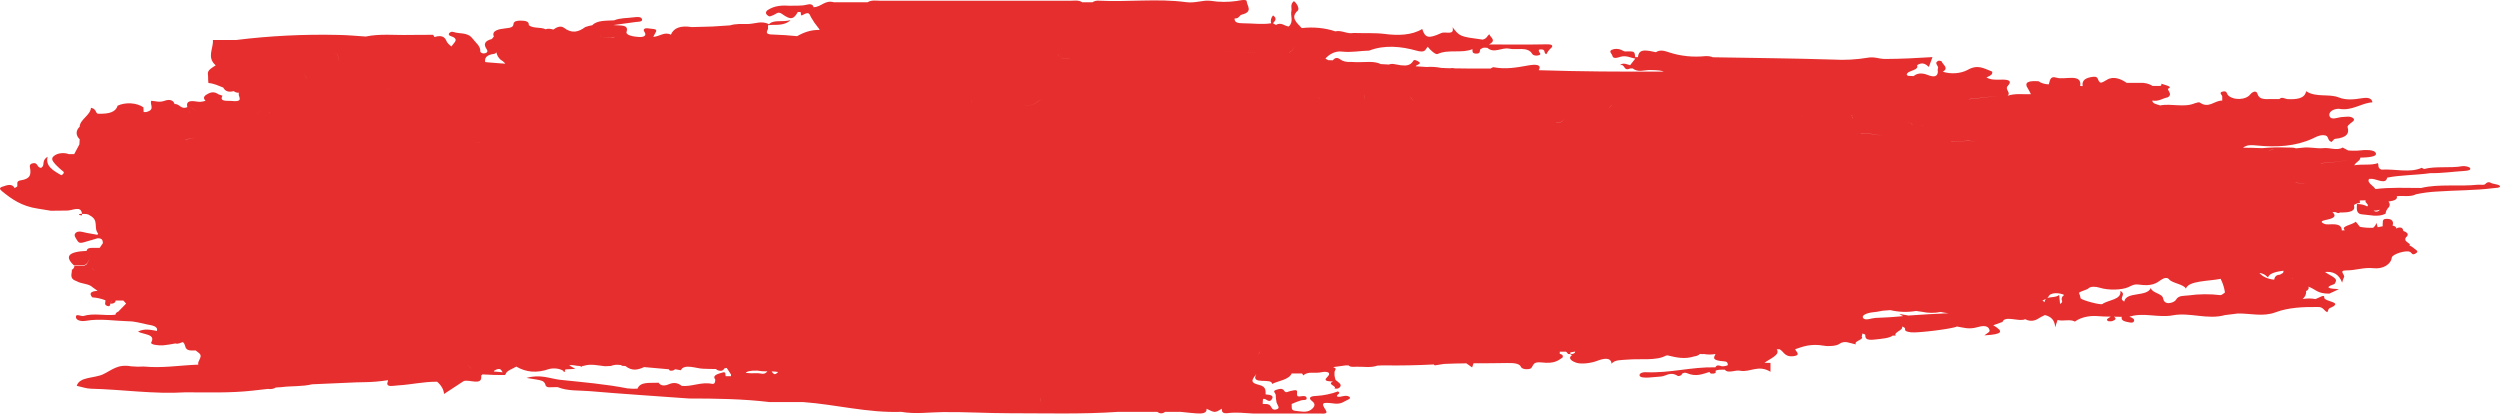 <?xml version="1.0" encoding="UTF-8"?> <svg xmlns="http://www.w3.org/2000/svg" width="272" height="45" viewBox="0 0 272 45" fill="none"> <path fill-rule="evenodd" clip-rule="evenodd" d="M270.992 19.887C270.762 19.741 270.51 19.887 270.454 19.973C270.309 20.196 269.891 20.066 269.6 20.098C267.576 20.314 265.33 19.989 263.417 20.452C261.756 20.452 260.073 20.364 258.442 20.569C258.237 20.197 257.464 19.874 257.763 19.459C257.869 19.449 257.977 19.449 258.083 19.459C258.685 19.512 259.586 20.093 259.723 19.328C261.179 19.032 262.892 19.062 264.42 18.838C265.701 18.859 266.893 18.673 268.135 18.598C268.614 18.569 268.827 18.484 268.755 18.308C268.682 18.132 268.165 18.042 267.901 18.079C266.573 18.319 264.98 18.05 263.729 18.39L263.481 18.257C262.2 18.846 260.547 18.353 259.1 18.457C258.626 18.252 258.848 17.988 258.711 17.751C257.977 18.018 257.059 17.828 256.149 17.983C256.303 17.642 256.871 17.432 256.789 17.155C257.644 17.131 258.621 17.059 258.498 16.686C258.374 16.257 257.4 16.284 256.474 16.39C256.146 16.405 255.817 16.399 255.491 16.372L254.881 16.052C254.262 16.43 253.463 16.031 252.78 16.119C252.007 16.19 251.285 15.964 250.508 16.071L249.795 16.14C249.509 16.017 249.112 16.076 248.761 16.049C247.882 16.014 246.998 16.038 246.127 16.121C245.431 16.089 244.739 16.073 244.043 16.071C244.47 15.743 244.897 15.767 245.555 15.831C247.69 16.044 249.778 15.921 251.601 15.08C251.977 14.909 252.331 14.678 252.831 14.71C253.489 14.747 253.121 15.287 253.685 15.445C253.817 15.319 253.92 15.12 254.065 15.106C255.295 14.986 255.632 14.539 255.419 13.828C255.385 13.716 255.56 13.562 255.692 13.45C255.901 13.266 256.307 13.095 256.017 12.85C255.726 12.605 255.239 12.717 254.834 12.733C254.338 12.754 253.647 13.138 253.446 12.619C253.415 12.524 253.418 12.426 253.455 12.333C253.492 12.239 253.562 12.151 253.659 12.076C253.757 12.002 253.88 11.941 254.019 11.899C254.159 11.858 254.312 11.836 254.467 11.835C255.935 12.102 256.832 11.22 258.126 11.132C258.036 10.685 257.673 10.576 256.973 10.688C256.145 10.821 255.265 10.922 254.471 10.605C253.42 10.173 251.968 10.634 250.909 9.926C250.751 10.749 249.859 10.831 248.843 10.781C248.561 10.736 248.279 10.501 247.989 10.781H247.429C246.712 10.736 245.841 10.983 245.614 10.208C245.503 9.838 245.123 9.926 244.829 10.269C244.725 10.409 244.563 10.529 244.36 10.616C244.156 10.704 243.919 10.755 243.673 10.766C243.426 10.776 243.18 10.745 242.96 10.675C242.739 10.606 242.553 10.501 242.42 10.371C242.241 10.195 242.335 9.822 241.78 9.976C241.378 10.088 241.78 10.333 241.78 10.509C241.78 10.653 241.78 10.799 241.78 10.943C240.926 10.919 240.319 11.862 239.324 11.146C239.269 11.108 238.957 11.167 238.816 11.228C237.621 11.742 236.254 11.228 235.028 11.471C234.666 11.343 234.174 11.287 234.174 10.938C234.87 11.076 235.289 10.688 235.857 10.589C236.344 10.285 235.951 9.979 235.857 9.673C236.284 9.46 236.117 9.406 235.157 9.108V9.271C235.113 9.294 235.076 9.32 235.046 9.35H234.191C234.017 9.228 233.798 9.133 233.553 9.075C233.307 9.016 233.043 8.996 232.782 9.015H231.382C230.788 8.599 229.951 8.245 229.247 8.674C228.542 9.103 228.461 9.119 228.235 8.565C228.119 8.282 227.808 8.333 227.449 8.4C226.667 8.554 226.518 8.932 226.595 9.369C226.505 9.369 226.415 9.369 226.326 9.353C226.548 7.931 224.618 8.724 223.764 8.455C222.991 8.213 223.038 8.842 222.91 9.175V9.191V9.177C222.697 9.174 222.488 9.142 222.296 9.084C222.105 9.026 221.935 8.944 221.799 8.842C220.762 8.77 220.13 8.906 220.659 9.673C220.774 9.861 220.874 10.053 220.958 10.248C220.104 10.28 219.25 10.139 218.43 10.416C218.823 10.067 218.101 9.723 218.43 9.372C219.007 8.74 218.456 8.629 217.576 8.669C217.076 8.669 216.564 8.698 216.124 8.418C216.491 8.269 216.854 8.109 216.743 7.784C215.889 7.486 215.215 6.937 214.036 7.627C213.668 7.816 213.22 7.934 212.746 7.965C212.272 7.996 211.794 7.94 211.371 7.803C212.085 7.398 211.371 7.046 211.248 6.676C211.248 6.639 210.962 6.583 210.897 6.61C210.33 6.876 211.004 7.172 210.842 7.459C210.812 7.572 210.812 7.687 210.842 7.8C210.808 8.354 210.415 8.431 209.71 8.146C209.083 7.904 208.574 7.963 208.207 8.28C207.998 8.264 207.78 8.256 207.575 8.25C207.533 8.208 207.49 8.165 207.451 8.123C207.49 7.635 208.835 7.702 208.579 7.089C209.168 6.711 209.527 6.982 209.86 7.278C209.996 6.916 210.125 6.562 210.257 6.213C208.549 6.319 206.841 6.41 205.09 6.415C204.449 6.415 203.907 6.149 203.267 6.271C202 6.486 200.683 6.556 199.376 6.479C195.042 6.346 190.704 6.306 186.365 6.231C186.132 6.137 185.857 6.092 185.579 6.104C184.248 6.246 182.879 6.112 181.681 5.723C181.194 5.579 180.69 5.336 180.16 5.68C179.255 5.494 178.282 5.211 178.213 6.213H177.906C177.842 5.565 177.842 5.573 176.813 5.597C176.672 5.597 176.526 5.475 176.386 5.422C176.235 5.353 176.053 5.317 175.867 5.317C175.68 5.317 175.499 5.353 175.348 5.422C175.002 5.613 175.382 5.85 175.425 6.064C175.506 6.476 176.091 6.245 176.279 6.186C176.941 5.986 177.385 6.293 177.923 6.375C177.735 6.615 177.547 6.855 177.355 7.094C176.983 6.998 176.616 6.772 176.24 7.094C176.851 6.919 176.603 7.808 177.363 7.449H177.654C178.188 7.912 178.935 7.606 179.55 7.619C180.306 7.635 180.767 7.667 181.01 7.787C176.471 7.808 171.936 7.787 167.41 7.638C167.802 6.977 167.012 6.988 166.257 7.124C165.01 7.347 163.797 7.566 162.499 7.313C162.422 7.297 162.281 7.406 162.174 7.457C161.824 7.457 161.474 7.457 161.124 7.457C160.176 7.457 159.228 7.457 158.288 7.438C158.117 7.395 157.927 7.39 157.75 7.425C157.426 7.425 157.101 7.401 156.781 7.385C156.279 7.282 155.747 7.249 155.222 7.289L154.022 7.212C154.108 7.03 154.8 6.945 154.3 6.679C154.219 6.639 153.873 6.412 153.766 6.612C153.553 6.988 153.232 7.113 152.869 7.129L152.404 7.1C152.169 7.068 151.93 7.017 151.699 6.977C151.602 6.956 151.499 6.949 151.396 6.957C151.294 6.965 151.196 6.987 151.11 7.022L150.23 6.972C149.47 6.594 148.467 6.793 147.562 6.764L146.998 6.737C146.777 6.759 146.551 6.745 146.342 6.695C146.133 6.646 145.948 6.563 145.807 6.455C145.452 6.189 145.204 6.325 145.004 6.562L144.504 6.546L144.205 6.375C144.59 5.928 145.251 5.526 145.977 5.611C147.028 5.736 147.967 5.523 148.967 5.507C150.649 4.846 152.511 5.065 154.052 5.494C155.099 5.787 155.026 5.44 155.333 5.081C155.615 5.459 156.187 5.965 156.397 5.88C157.571 5.328 159.057 5.837 160.197 5.347C160.236 5.531 160.107 5.792 160.539 5.829C161.107 5.874 160.966 5.563 161.056 5.36L161.35 5.203L161.568 5.185L161.833 5.206C162.554 5.861 163.408 5.121 164.207 5.296C165.005 5.472 166.197 5.043 166.684 5.829C166.703 5.872 166.737 5.911 166.783 5.945C166.829 5.979 166.887 6.006 166.951 6.024C167.015 6.043 167.085 6.053 167.156 6.053C167.228 6.054 167.298 6.044 167.363 6.026C167.79 5.933 167.486 5.744 167.439 5.597C167.393 5.451 167.388 5.366 167.662 5.376C168.242 5.376 167.884 5.781 168.247 5.896C168.361 5.649 168.54 5.416 168.776 5.206C168.96 5.049 168.981 4.809 168.323 4.822C166.214 4.865 164.109 4.838 161.999 4.838C162.909 4.372 162.093 4.053 162.046 3.722C161.781 3.925 161.752 4.223 161.307 4.308C158.826 3.978 158.826 3.978 158.036 2.961C158.28 3.911 157.272 3.387 156.811 3.597C155.389 4.247 155.056 4.117 154.736 3.152C153.617 3.85 152.075 3.877 150.705 3.698C149.616 3.557 148.569 3.632 147.532 3.592H147.246C146.545 3.722 145.986 3.253 145.281 3.411C144.166 3.034 142.876 2.909 141.63 3.056C141.084 2.462 140.349 1.914 141.203 1.147C141.37 1 141.203 0.457 140.776 0.118C140.328 0.505 140.576 0.862 140.503 1.184C140.375 1.749 140.785 2.345 140.221 2.881C139.747 2.851 139.41 2.367 138.82 2.713L138.504 2.532C138.718 2.265 139 2.018 138.504 1.674C138.284 1.938 138.212 2.241 138.3 2.534C137.287 2.691 136.275 2.534 135.259 2.534C134.64 2.534 134.281 2.43 134.328 2.002C134.836 2.042 134.798 1.669 135.114 1.589C136.395 1.264 135.648 0.614 135.639 0.132C135.639 -0.135 134.708 0.081 134.563 0.105C133.628 0.242 132.654 0.237 131.723 0.089C130.844 -0.02 130.071 0.374 129.037 0.233C125.941 -0.183 122.76 0.233 119.617 0.076C119.479 0.061 119.338 0.068 119.206 0.097C119.074 0.127 118.957 0.177 118.866 0.244H117.738C117.363 -0.023 116.884 0.084 116.415 0.081C113.477 0.081 110.543 0.081 107.605 0.081H104.232C101.435 0.081 98.642 0.081 95.845 0.081C95.354 0.081 94.807 -0.031 94.389 0.249H93.565H90.742C89.717 -0.039 89.363 0.782 88.513 0.782C88.457 0.467 88.159 0.401 87.744 0.515C87.172 0.667 86.574 0.59 85.989 0.627C85.08 0.563 84.281 0.611 83.56 1.075C83.493 1.114 83.439 1.16 83.401 1.212C83.363 1.264 83.343 1.321 83.34 1.378C83.338 1.435 83.354 1.491 83.387 1.545C83.42 1.598 83.47 1.646 83.534 1.687C83.743 1.898 83.995 1.687 84.217 1.607C84.439 1.528 84.644 1.195 85.097 1.525C86.011 2.185 86.34 2.127 86.805 1.304H87.091C87.189 1.421 87.057 1.791 87.313 1.642C88.082 1.192 88.06 1.557 88.24 1.882C88.468 2.284 88.741 2.677 89.055 3.056C89.108 3.121 89.15 3.189 89.179 3.259C88.295 3.227 87.471 3.501 86.728 3.935C85.871 3.847 85.007 3.788 84.14 3.76C83.248 3.76 83.385 3.493 83.56 3.147C83.56 3.014 83.56 2.881 83.56 2.747C84.29 2.625 85.216 2.899 86.019 2.193C85.046 2.441 84.183 2.103 83.658 2.644C82.898 2.204 82.112 2.609 81.335 2.614C80.69 2.614 80.054 2.566 79.426 2.761L77.5 2.886L75.25 2.947C74.058 2.755 73.302 3.024 72.995 3.773C72.286 3.424 71.804 3.959 71.073 4.015C71.184 3.808 71.244 3.672 71.325 3.544C71.624 3.086 70.984 3.168 70.655 3.104C70.134 3.006 69.912 3.168 70.113 3.464C70.394 3.871 70.061 4.055 69.532 4.026C69.002 3.997 68.046 3.853 68.17 3.461C68.405 2.715 67.679 2.79 67.017 2.745H66.79C66.812 2.736 66.832 2.725 66.85 2.713L69.148 2.396C69.442 2.356 69.912 2.396 69.856 2.108C69.792 1.781 69.28 1.842 68.956 1.884C68.242 1.98 67.474 1.938 66.82 2.212C65.945 2.268 64.971 2.191 64.438 2.745C64.176 2.791 63.923 2.856 63.686 2.939C62.952 3.472 62.247 3.704 61.346 3.016C60.979 2.75 60.522 2.982 60.21 3.216C59.937 3.15 59.668 3.067 59.356 3.184C58.831 2.918 57.985 3.128 57.533 2.734C57.592 2.321 57.144 2.247 56.649 2.244C56.264 2.244 55.893 2.297 55.867 2.617C55.842 2.979 55.53 3.027 54.975 3.088C54.326 3.16 53.446 3.304 53.732 3.978C53.668 4.069 53.566 4.159 53.514 4.244C52.758 4.436 52.558 4.801 52.951 5.355C53.053 5.499 53.104 5.72 52.754 5.8C52.698 5.812 52.639 5.816 52.58 5.811C52.521 5.806 52.465 5.792 52.416 5.771C52.368 5.75 52.328 5.722 52.3 5.69C52.271 5.657 52.256 5.621 52.255 5.584C52.297 5.009 51.738 4.639 51.401 4.18C50.858 3.477 49.987 3.712 49.351 3.483C48.975 3.347 48.621 3.776 48.979 3.898C50.03 4.252 49.436 4.575 49.112 5.057C48.929 4.923 48.775 4.774 48.655 4.615C48.45 4.172 48.27 3.733 47.271 4.026C47.224 3.946 47.177 3.869 47.126 3.789L47.19 3.714C47.19 3.738 47.143 3.762 47.126 3.786L44.564 3.8C42.971 3.845 41.357 3.645 39.794 3.975C38.799 3.914 37.804 3.81 36.805 3.8C33.082 3.713 29.356 3.898 25.702 4.351H24.327H23.162C23.243 5.272 22.453 6.229 23.469 7.108C23.068 7.374 22.615 7.598 22.615 7.992L22.641 8.344C22.641 8.573 22.641 8.802 22.675 9.031C23.303 9.081 23.777 9.332 24.293 9.529C24.477 9.886 24.806 10.08 25.442 9.912C25.501 9.974 25.587 10.023 25.69 10.054C25.794 10.086 25.909 10.097 26.023 10.088C25.737 10.381 26.74 11.154 25.194 10.98C24.639 10.948 23.853 11.074 24.204 10.413C24.069 10.356 23.926 10.306 23.777 10.264C23.465 10.054 23.149 9.952 22.709 10.16C22.269 10.368 21.996 10.616 22.363 10.959C22.206 11.021 22.029 11.06 21.845 11.073C21.661 11.086 21.475 11.072 21.3 11.034C20.399 10.893 20.271 11.207 20.382 11.652C19.664 11.963 19.558 11.268 18.994 11.324C18.879 10.914 18.473 10.759 17.914 10.964C17.354 11.17 16.94 10.999 16.457 10.964C16.257 11.372 16.944 11.937 15.898 12.192H15.629L15.603 11.678C15.256 11.433 14.774 11.279 14.252 11.246C13.731 11.213 13.208 11.303 12.789 11.5C12.606 12.2 11.841 12.392 10.834 12.374H10.616C10.355 12.192 10.479 11.86 9.894 11.726C9.86 12.525 8.677 13.008 8.669 13.791C8.453 13.992 8.337 14.228 8.337 14.47C8.337 14.712 8.453 14.948 8.669 15.149C8.669 15.333 8.647 15.519 8.639 15.706C8.451 16.057 8.263 16.409 8.071 16.771H7.49C7.23 16.671 6.919 16.636 6.619 16.673C6.319 16.709 6.052 16.815 5.872 16.968C5.445 17.285 5.825 17.639 6.081 17.938C6.34 18.205 6.625 18.462 6.935 18.707C6.949 18.776 6.932 18.846 6.885 18.909C6.838 18.971 6.764 19.024 6.67 19.062C5.786 18.564 4.911 18.066 5.184 17.051C4.428 17.53 4.983 17.991 4.454 18.268C3.958 18.204 4.151 17.608 3.519 17.775C3.092 17.892 3.288 18.244 3.301 18.486C3.335 19.019 3.301 19.459 2.255 19.619C1.712 19.701 1.934 20.045 1.879 20.287L1.597 20.463C1.302 19.917 0.743 20.151 0.265 20.311C-0.107 20.436 -0.051 20.577 0.209 20.796C1.251 21.648 2.344 22.439 4.125 22.7L5.534 22.929L7.242 22.911C7.849 22.943 8.831 22.301 8.92 23.267C8.784 23.267 8.596 23.238 8.6 23.379C8.6 23.401 8.809 23.419 8.92 23.438C8.914 23.384 8.914 23.33 8.92 23.276C9.224 23.276 9.548 23.246 9.775 23.441C10.816 23.973 10.137 24.794 10.675 25.406C10.645 25.452 10.621 25.499 10.603 25.548C10.201 25.476 9.796 25.412 9.399 25.332C9.002 25.252 8.545 25.065 8.242 25.332C7.938 25.598 8.293 25.958 8.446 26.229C8.66 26.594 9.147 26.341 9.506 26.248C9.864 26.155 10.253 26.03 10.624 25.921C11.205 25.921 11.158 26.206 11.197 26.453C11.081 26.624 10.966 26.797 10.846 26.967H10.103C9.719 26.949 9.463 27.034 9.429 27.295C7.426 27.385 6.99 27.899 8.066 28.893H9.202L9.454 28.736L9.762 28.123C9.819 27.892 9.771 27.655 9.625 27.439C9.769 27.655 9.816 27.892 9.762 28.123C9.659 28.304 9.561 28.488 9.463 28.669L9.211 28.829H8.075C8.106 28.924 8.099 29.023 8.055 29.116C8.01 29.209 7.929 29.293 7.819 29.362C7.844 29.801 7.477 30.307 8.361 30.606C8.861 30.899 9.685 30.853 10.069 31.253L10.62 31.645C9.822 31.69 9.681 31.943 10.043 32.353C10.554 32.389 11.044 32.498 11.474 32.673C11.5 32.88 11.286 33.149 11.649 33.277C12.012 33.405 11.952 33.165 12.012 33.043C12.087 33.048 12.163 33.043 12.234 33.028C12.305 33.013 12.37 32.987 12.424 32.955C12.477 32.922 12.518 32.882 12.544 32.837C12.57 32.793 12.579 32.746 12.572 32.699H13.426L13.72 33.032L12.866 33.906C12.772 33.939 12.694 33.987 12.641 34.046C12.587 34.105 12.56 34.171 12.563 34.239C11.414 34.391 10.223 34.028 9.074 34.38C8.831 34.455 8.186 34.026 8.267 34.556C8.314 34.841 8.801 35.003 9.36 34.902C10.91 34.636 12.443 34.915 13.985 34.955C14.698 34.955 15.322 35.166 15.979 35.294C16.56 35.405 17.196 35.477 17.081 36.005C16.402 35.893 15.719 35.706 15.01 36.082C15.672 36.42 16.957 36.348 16.457 37.251C16.317 37.499 17.209 37.6 17.713 37.576C18.175 37.528 18.63 37.459 19.075 37.368C19.412 37.467 19.622 37.281 19.891 37.222C20.318 37.488 19.891 38.184 20.997 38.13H21.291C21.953 38.615 21.953 38.631 21.577 39.406C21.555 39.494 21.555 39.584 21.577 39.672C19.605 39.742 17.653 40.075 15.65 39.88C15.186 39.909 14.719 39.9 14.258 39.854C12.794 39.587 12.162 40.28 11.214 40.725C10.266 41.169 8.651 40.972 8.348 41.976C8.869 42.086 9.39 42.283 9.92 42.293C13.336 42.373 16.705 42.901 20.168 42.685C22.611 42.685 25.062 42.773 27.487 42.501L29.161 42.312C29.312 42.338 29.472 42.338 29.622 42.311C29.773 42.284 29.909 42.232 30.015 42.16L30.605 42.123C31.715 41.976 32.876 42.075 33.957 41.811L38.757 41.601L39.611 41.582C40.483 41.573 41.352 41.5 42.198 41.367C42.218 41.381 42.229 41.4 42.228 41.42C41.87 42.203 42.655 41.971 43.317 41.931C44.743 41.846 46.11 41.516 47.557 41.532C48.012 41.92 48.275 42.383 48.313 42.863L50.448 41.462C51.068 41.239 52.519 42.04 52.353 40.858C52.28 40.807 52.203 40.759 52.127 40.709L52.357 40.858L52.498 40.735C53.319 40.788 54.145 40.811 54.971 40.804C54.971 40.77 54.971 40.738 54.971 40.706H55.009C55.133 40.304 55.748 40.152 56.17 39.886C57.255 40.511 58.391 40.615 59.732 40.152C59.989 40.086 60.272 40.068 60.546 40.1C60.819 40.132 61.072 40.213 61.273 40.333C61.303 40.405 61.325 40.49 61.487 40.429C61.513 40.429 61.487 40.341 61.453 40.293C61.473 40.28 61.489 40.265 61.499 40.248C61.508 40.231 61.511 40.212 61.508 40.194L62.593 40.131L61.931 39.75C62.328 39.657 62.682 39.827 63.067 39.819L63.336 39.915C63.336 39.88 63.336 39.848 63.336 39.814H63.468C64.28 39.547 65.044 39.768 65.817 39.846L66.457 39.819C66.604 39.756 66.771 39.714 66.947 39.695C67.122 39.677 67.302 39.683 67.474 39.712H67.576C67.576 39.779 67.704 39.824 68.037 39.819C68.806 40.432 69.447 40.218 70.079 39.939L72.769 40.178C72.82 40.232 72.841 40.322 72.922 40.33C73.247 40.36 73.35 40.25 73.452 40.17L74.071 40.282C74.438 39.537 75.779 40.096 76.454 40.115C76.962 40.131 77.445 40.157 77.914 40.149C77.94 40.213 78.025 40.272 78.209 40.317C78.572 40.405 78.717 40.253 78.832 40.072C78.912 40.061 78.99 40.046 79.067 40.029L79.533 40.746C79.525 40.807 79.525 40.868 79.533 40.93H78.961C78.871 40.773 79.059 40.384 78.585 40.538C78.247 40.647 77.423 40.804 77.82 41.287C77.82 41.481 77.82 41.819 77.466 41.761C76.283 41.521 75.293 42.091 74.169 41.987C73.785 41.67 73.345 41.558 72.764 41.809C72.303 42.008 71.91 41.992 71.641 41.638C71.663 41.614 71.68 41.588 71.701 41.561L71.633 41.636C70.779 41.705 69.677 41.473 69.361 42.288C68.995 42.307 68.626 42.296 68.264 42.256C65.864 41.785 63.383 41.582 60.923 41.321C59.83 41.191 58.788 40.685 57.285 41.119C59.1 41.398 59.1 41.398 59.326 41.79C59.373 42.301 59.984 42.094 60.407 42.12H60.68C61.739 42.565 62.998 42.459 64.164 42.557C67.747 42.866 71.351 43.09 74.951 43.356C77.889 43.356 80.827 43.399 83.73 43.745H86.258H87.386C90.968 44.011 94.389 44.936 98.061 44.81C99.582 45.077 101.097 44.85 102.622 44.834C105.022 44.81 107.422 44.96 109.821 44.96C113.78 44.96 117.743 45.08 121.693 44.808H121.97H125.912C126.198 45.024 126.475 45.024 126.766 44.808H127.62H127.876H128.44C129.02 44.866 129.601 44.941 130.19 44.978C130.78 45.016 131.326 44.978 131.279 44.472C132.18 44.925 132.18 44.925 132.936 44.472C132.936 44.739 132.936 45.034 133.607 44.946C134.516 44.824 135.413 44.946 136.314 44.989C138.735 44.989 141.161 44.989 143.573 44.989C143.915 44.989 144.551 45.101 144.235 44.613C143.727 43.828 143.808 43.732 145.17 43.905C145.947 44.006 146.246 43.657 146.716 43.455C146.758 43.441 146.794 43.422 146.822 43.398C146.849 43.374 146.867 43.346 146.874 43.317C146.881 43.288 146.877 43.258 146.862 43.23C146.848 43.202 146.822 43.177 146.789 43.156C146.362 42.906 145.935 43.255 145.508 43.156C145.269 42.938 146.003 42.839 145.572 42.584C144.846 42.859 144.03 43.029 143.185 43.079C142.497 43.098 142.331 43.324 142.758 43.644C143.185 43.964 143.031 44.288 142.638 44.579C142.143 44.941 141.468 44.744 140.93 44.699C140.392 44.653 140.576 44.227 140.533 43.953C140.863 43.798 141.217 43.664 141.588 43.551C141.818 43.492 142.194 43.583 142.164 43.319C142.134 43.055 141.844 43.069 141.541 43.119C141.237 43.17 141.114 43.119 141.114 42.914C141.156 42.397 141.143 42.381 140.409 42.538C140.161 42.589 139.892 42.805 139.739 42.538C139.517 42.171 139.154 42.328 138.855 42.413C138.398 42.546 138.774 42.762 138.795 42.946C138.8 43.235 138.832 43.523 138.893 43.809C138.966 44.057 139.32 44.39 138.927 44.526C138.364 44.717 138.372 44.278 138.159 44.091C137.945 43.905 137.659 43.966 137.386 43.953C137.386 43.777 137.386 43.601 137.416 43.42C137.744 43.263 138.039 43.931 138.372 43.441C138.654 43.029 138.193 42.949 137.697 42.909C137.697 42.501 137.761 42.056 136.976 41.875C135.827 41.609 136.344 41.183 136.694 40.687C135.981 41.947 138.402 41.06 138.402 41.771C139.136 41.412 140.238 41.319 140.537 40.631H141.66C141.711 40.703 141.763 40.775 141.81 40.847C142.275 40.36 143.121 40.658 143.765 40.501C144.218 40.389 144.995 40.45 144.385 41.047C143.923 41.497 144.577 41.481 145.034 41.508C144.299 41.822 145.52 41.987 145.183 42.272C145.307 42.272 145.469 42.304 145.555 42.272C145.633 42.242 145.7 42.202 145.752 42.154C145.803 42.106 145.838 42.052 145.853 41.995C145.868 41.938 145.863 41.88 145.839 41.824C145.815 41.769 145.772 41.717 145.713 41.673C145.59 41.556 145.456 41.444 145.311 41.337C145.201 41.039 145.165 40.731 145.204 40.426C145.328 40.107 145.431 40.107 145.046 39.941L146.439 39.752H146.716C146.93 39.971 147.271 39.901 147.57 39.901C148.33 39.875 149.12 40.04 149.85 39.782L150.359 39.755H150.64C152.437 39.78 154.235 39.745 156.025 39.651C156.025 39.651 156.025 39.675 156.025 39.688C156.085 39.782 156.175 39.742 156.324 39.718C156.585 39.68 156.841 39.635 157.101 39.595C157.908 39.558 158.724 39.539 159.54 39.531L160.167 39.976C160.223 39.819 160.27 39.67 160.321 39.523C161.542 39.523 162.764 39.523 163.976 39.497C164.732 39.483 165.257 39.547 165.45 39.859C165.476 39.952 165.558 40.036 165.679 40.093C165.8 40.151 165.952 40.177 166.103 40.168C166.688 40.168 166.632 39.957 166.752 39.8C166.872 39.643 166.897 39.342 167.738 39.435C169.143 39.595 169.545 39.22 170.031 38.876V38.745C170.031 38.644 169.963 38.556 169.703 38.501C169.703 38.423 169.703 38.343 169.703 38.263H170.36L170.412 38.285C170.467 38.357 170.591 38.442 170.591 38.514L170.877 38.527C170.87 38.465 170.857 38.404 170.839 38.343C171.009 38.325 171.18 38.271 171.355 38.255H171.385C171.382 38.318 171.346 38.378 171.283 38.426C171.219 38.474 171.132 38.508 171.035 38.522C170.8 38.559 170.787 38.599 171.035 38.644C170.51 38.991 171.073 39.347 171.59 39.489C172.107 39.63 173.106 39.515 173.755 39.265C174.524 38.969 175.284 38.855 175.339 39.579C175.66 39.124 176.403 39.185 177.099 39.124C178.491 39.004 180.233 39.268 181.249 38.692L181.437 38.666C182.347 38.884 183.256 39.121 184.35 38.772C184.475 38.758 184.593 38.726 184.697 38.68C184.801 38.634 184.888 38.575 184.952 38.506C185.046 38.524 185.144 38.533 185.242 38.532L185.366 38.514C185.783 38.593 186.229 38.593 186.647 38.514C186.515 38.855 186.109 39.22 187.586 39.313C188.013 39.345 187.971 39.579 187.988 39.731C187.795 39.824 187.551 39.865 187.309 39.846C186.805 39.662 186.719 39.811 186.643 39.965C184.004 39.904 181.753 40.61 179.072 40.498C178.598 40.48 178.346 40.666 178.384 40.855C178.435 41.087 178.914 41.095 179.362 41.079C179.81 41.063 180.216 40.986 180.643 40.972C181.262 40.954 181.689 40.378 182.53 40.89C182.667 40.975 182.957 40.828 182.992 40.722C183.001 40.688 183.025 40.656 183.059 40.629C183.094 40.602 183.138 40.581 183.189 40.568C183.24 40.554 183.295 40.549 183.35 40.552C183.405 40.555 183.458 40.567 183.504 40.586C184.537 41.033 185.212 40.698 185.994 40.469C186.058 40.554 186.041 40.698 186.421 40.645C186.801 40.591 186.634 40.45 186.655 40.338C186.899 40.197 187.296 40.221 187.659 40.216C187.992 40.682 188.825 40.216 189.337 40.338C190.43 40.533 191.293 39.641 192.629 40.447V39.481H191.972C192.582 39.007 193.74 38.602 193.304 38H193.633C193.701 38.056 193.782 38.109 193.846 38.165C194.124 38.415 194.308 38.844 195.102 38.756C195.999 38.658 195.414 38.266 195.311 37.997C196.199 37.688 197.019 37.366 198.463 37.616C198.992 37.707 199.812 37.632 200.09 37.435C200.73 36.98 201.2 37.35 201.943 37.467C201.597 37.107 202.857 36.972 202.553 36.62C202.579 36.508 202.605 36.394 202.635 36.282L202.934 36.399C202.98 36.684 202.818 37.099 204.082 36.932C204.701 36.857 205.573 36.804 205.927 36.511H206.256C205.987 36.138 207.174 35.904 206.926 35.533C206.983 35.54 207.037 35.553 207.085 35.573C207.133 35.592 207.174 35.618 207.206 35.648C207.238 35.678 207.26 35.711 207.271 35.746C207.281 35.782 207.28 35.818 207.268 35.853C207.268 36.026 207.507 36.103 207.93 36.157C208.651 36.244 212.43 35.778 212.913 35.525C213.656 35.637 214.194 35.88 215.215 35.578C216.235 35.278 216.432 35.717 216.47 35.97C216.496 36.135 216.111 36.308 215.898 36.489C217.849 36.375 218.076 36.101 216.867 35.387L217.871 35.027C218.127 34.281 219.711 35.054 220.335 34.729C221.09 35.123 221.641 34.745 221.863 34.604C222.058 34.486 222.266 34.377 222.487 34.279C223.149 34.441 223.567 34.825 223.601 35.611C223.755 35.147 223.806 34.979 223.862 34.811C224.464 34.993 225.181 34.684 225.754 34.985C226.039 34.775 226.401 34.611 226.809 34.507C227.217 34.403 227.659 34.361 228.098 34.385C228.615 34.426 229.135 34.448 229.657 34.452C229.43 34.606 229.029 34.742 229.37 34.942C229.509 34.969 229.658 34.969 229.797 34.942C230.224 34.795 230.276 34.633 229.994 34.455C230.276 34.455 230.558 34.455 230.848 34.471C230.72 34.902 231.211 34.99 231.702 35.081C231.894 35.115 232.082 35.118 232.155 34.993C232.308 34.726 232.014 34.577 231.676 34.46C233.205 33.956 234.819 34.604 236.412 34.305C238.261 33.959 240.187 34.814 242.083 34.281L243.488 34.108C244.846 34.09 246.216 34.489 247.566 33.983C248.984 33.45 250.585 33.384 252.199 33.402C252.797 33.389 252.805 33.791 253.215 33.97C253.305 33.807 253.314 33.592 253.48 33.522C255.133 32.827 252.827 32.864 252.874 32.35C252.912 31.967 252.259 32.438 251.921 32.539C251.467 32.45 250.98 32.45 250.525 32.539C250.81 32.287 250.942 31.979 250.897 31.671C251.019 31.618 251.109 31.541 251.154 31.452C251.199 31.364 251.196 31.268 251.144 31.181C251.968 31.474 252.092 31.956 253.433 31.948L254.471 31.461C253.412 31.41 252.84 31.296 253.924 30.928C254.061 30.885 254.044 30.779 254.099 30.699C254.415 30.235 253.395 29.953 252.968 29.591C253.822 29.516 254.462 29.791 254.825 30.747C254.868 30.551 254.933 30.358 255.022 30.169C255.205 29.919 254.355 29.412 255.295 29.42C256.307 29.42 257.182 29.064 258.233 29.181C259.283 29.298 260.137 28.755 260.227 28.025C260.27 27.665 261.752 27.183 262.208 27.404C262.426 27.511 262.422 27.841 262.857 27.553C263.203 27.324 262.857 27.204 262.678 27.044C262.518 26.906 262.33 26.781 262.119 26.672C262.268 26.658 262.225 26.568 261.918 26.355C261.805 26.287 261.73 26.199 261.704 26.103C261.678 26.007 261.702 25.909 261.773 25.822C262.144 25.505 261.931 25.289 261.482 25.127C261.44 24.943 261.418 24.73 261.008 24.756C260.949 24.76 260.892 24.773 260.844 24.795C260.796 24.817 260.758 24.847 260.735 24.882C260.736 24.803 260.695 24.727 260.617 24.666C260.54 24.604 260.43 24.561 260.308 24.543C260.325 24.499 260.338 24.453 260.347 24.407C260.394 24.141 260.304 23.84 259.774 23.811C259.095 23.774 259.296 24.139 259.236 24.373C259.228 24.456 259.228 24.54 259.236 24.623H259.206C259.039 24.663 258.868 24.696 258.694 24.722C258.656 24.597 258.613 24.456 258.553 24.248C258.503 24.439 258.385 24.621 258.207 24.78C257.719 24.803 257.228 24.768 256.76 24.679L256.311 24.122C255.914 24.477 254.603 24.605 255.124 25.052L254.787 25.071C254.787 24.751 254.659 24.362 253.694 24.402C253.121 24.424 252.976 24.434 252.716 24.269C252.344 24.035 252.976 23.947 253.22 23.893C254.227 23.675 254.074 23.379 253.766 23.06L254.138 23.089L254.223 23.129C254.373 23.22 254.492 23.182 254.612 23.113C255.649 23.14 256.281 22.969 256.119 22.397C256.076 22.242 256.384 22.13 256.755 22.074L256.905 22.101L256.764 22.072C256.764 22.026 256.764 21.981 256.743 21.938V21.811L257.404 21.792C257.182 22.008 257.831 22.237 257.558 22.463C257.252 22.288 256.85 22.193 256.435 22.197C256.435 22.618 256.281 23.262 256.986 23.321C257.78 23.371 258.724 23.667 259.548 23.252C259.567 22.992 259.697 22.74 259.924 22.522C259.985 22.426 260.012 22.324 260.002 22.221C259.993 22.118 259.947 22.018 259.868 21.928C260.586 21.832 260.876 21.661 260.769 21.347C261.457 21.273 262.328 21.448 262.849 21.139C263.582 20.982 264.344 20.882 265.116 20.841C267.158 20.695 269.276 20.729 271.27 20.474C271.577 20.436 271.991 20.447 272 20.287C271.983 20.039 271.248 20.053 270.992 19.887ZM10.027 29.205C10.129 29.309 10.246 29.408 10.377 29.5C10.242 29.409 10.12 29.31 10.014 29.205H10.027ZM11.457 27.961C11.569 27.953 11.682 27.968 11.778 28.004C11.874 28.04 11.949 28.095 11.991 28.16C11.949 28.094 11.872 28.038 11.773 28.002C11.674 27.965 11.558 27.951 11.444 27.961H11.457ZM12.025 33.051C12.123 32.752 12.149 32.678 12.337 32.683C12.136 32.678 12.11 32.752 12.012 33.051H12.025ZM12.315 15.149C12.315 15.264 12.315 15.381 12.315 15.495C12.315 15.381 12.315 15.264 12.315 15.146L12.597 13.58L12.315 15.149ZM51.473 40.208C51.213 40.045 51.046 39.811 50.769 39.657C51.059 39.811 51.217 40.045 51.473 40.208ZM52.246 15.471C52.297 15.407 52.344 15.341 52.391 15.274C52.344 15.341 52.297 15.407 52.246 15.474C51.862 15.583 51.26 15.429 50.875 15.54C51.26 15.429 51.862 15.583 52.246 15.471ZM53.771 40.328C54.445 39.931 54.518 40.253 54.689 40.504L53.728 40.416C53.745 40.387 53.759 40.357 53.771 40.328ZM81.326 3.224L81.39 3.243C81.369 3.238 81.349 3.232 81.331 3.224C81.284 3.275 81.241 3.325 81.198 3.376L81.326 3.224ZM79.815 3.536C79.605 3.405 79.388 3.269 79.178 3.15L79.815 3.536ZM66.624 4.069C66.299 4.101 65.924 4.021 65.599 4.069C65.463 4.024 65.356 3.951 65.296 3.863C65.355 3.951 65.463 4.023 65.599 4.066C65.924 4.031 66.299 4.111 66.624 4.079C66.733 4.067 66.836 4.039 66.923 3.997C66.831 4.028 66.728 4.045 66.624 4.047V4.069ZM53.745 5.861C53.83 5.861 53.924 5.792 54.014 5.701C54.055 5.987 54.21 6.262 54.467 6.5C54.681 6.619 54.854 6.764 54.975 6.927L54.479 6.895C54.027 6.852 53.574 6.817 53.121 6.788C53.01 6.772 52.898 6.759 52.784 6.751C52.703 6.282 52.951 5.973 53.745 5.861ZM42.407 9.673C42.015 9.695 41.634 9.767 41.289 9.886C41.635 9.768 42.015 9.694 42.407 9.67V9.673ZM36.429 17.173C36.547 17.162 36.662 17.137 36.767 17.101C36.665 17.135 36.555 17.158 36.442 17.171L36.429 17.173ZM37.873 9.241L37.907 9.316L37.873 9.244V9.241ZM36.792 6.548L37.33 6.567L36.788 6.548C36.788 6.181 36.835 5.792 36.31 5.765C36.835 5.787 36.797 6.175 36.792 6.548ZM33.414 8.501C33.211 8.346 33.1 8.152 33.103 7.952C33.102 8.15 33.213 8.342 33.414 8.495V8.501ZM29.405 12.565C29.405 12.419 29.354 12.254 29.366 12.123C29.349 12.254 29.405 12.408 29.405 12.565ZM28.358 12.097C28.246 12.148 28.158 12.217 28.104 12.296C28.049 12.376 28.029 12.463 28.047 12.549C28.029 12.464 28.048 12.376 28.102 12.297C28.156 12.217 28.243 12.148 28.354 12.097H28.358ZM24.447 14.981C24.266 14.981 24.087 15.005 23.922 15.05C24.086 15.005 24.263 14.981 24.443 14.981H24.447ZM22.769 22.048C22.205 22.141 21.526 21.941 21.022 22.183C21.522 21.941 22.201 22.141 22.765 22.048H22.769ZM21.261 12.041C21.031 11.878 20.886 11.646 20.463 11.644C20.864 11.644 21.026 11.876 21.257 12.041H21.261ZM20.676 12.288C20.608 12.094 20.553 11.942 20.501 11.798C20.548 11.942 20.604 12.094 20.672 12.288H20.676ZM21.291 14.986L20.194 15.181C20.217 15.377 20.355 15.561 20.582 15.698C20.35 15.557 20.211 15.367 20.194 15.165L21.291 14.986ZM81.138 40.573C81.258 40.416 81.565 40.306 82.39 40.322C82.75 40.387 83.125 40.415 83.5 40.405C83.473 40.427 83.449 40.45 83.427 40.474C83.141 40.818 82.697 40.581 82.326 40.602C81.93 40.625 81.53 40.616 81.138 40.573ZM84.627 40.509C84.226 40.906 84.14 40.621 83.944 40.41C84.185 40.413 84.424 40.433 84.657 40.471C84.65 40.485 84.64 40.497 84.627 40.509ZM92.177 42C92.493 41.974 92.907 42.179 93.219 42.155C92.903 42.179 92.489 41.974 92.177 42ZM105.671 11.167C105.722 11.05 105.722 10.927 105.671 10.81C105.721 10.927 105.72 11.05 105.667 11.167H105.671ZM116.346 6.373C116.346 6.053 116.346 5.733 116.346 5.414C116.346 5.733 116.346 6.053 116.346 6.375C115.492 6.466 115.21 6.181 115.065 5.842C115.236 6.189 115.479 6.474 116.355 6.381L116.346 6.373ZM111.141 11.524C111.502 11.555 111.87 11.519 112.2 11.421C112.529 11.323 112.805 11.167 112.994 10.973C113.161 10.905 113.34 10.85 113.528 10.81C113.342 10.851 113.165 10.906 113.003 10.975C112.812 11.17 112.534 11.326 112.203 11.423C111.873 11.521 111.503 11.556 111.141 11.524ZM113.276 43.918C113.238 43.702 113.276 43.476 113.195 43.266C113.255 43.476 113.238 43.702 113.276 43.918ZM136.63 5.749C134.802 5.707 132.979 5.531 131.147 5.504C132.979 5.531 134.802 5.707 136.63 5.747V5.749ZM136.933 38.53C137.032 38.391 137.101 38.244 137.138 38.093C137.097 38.237 137.028 38.377 136.933 38.511V38.53ZM140.272 5.696C140.648 5.547 140.699 5.27 140.879 5.046C140.699 5.256 140.652 5.534 140.272 5.683V5.696ZM143.659 10.789C143.505 10.685 143.454 10.61 143.471 10.56C143.471 10.61 143.505 10.685 143.659 10.786V10.789ZM148.424 10.783V10.759C148.586 10.629 148.458 10.429 148.471 10.28C148.471 10.429 148.591 10.629 148.428 10.759L148.424 10.783ZM153.472 10.576C153.536 10.727 153.766 10.879 153.749 11.034C153.766 10.866 153.536 10.714 153.472 10.562V10.576ZM169.301 13.332C169.784 13.388 170.13 13.226 170.13 12.8C170.13 13.207 169.784 13.375 169.301 13.319V13.332ZM175.075 11.772C175.169 11.641 175.216 11.479 175.45 11.433C175.216 11.465 175.169 11.628 175.075 11.758V11.772ZM195.999 12.533C196.104 12.594 196.202 12.659 196.293 12.728C196.196 12.655 196.092 12.585 195.982 12.52L195.999 12.533ZM208.079 13.575C208.993 13.594 209.219 13.599 209.241 13.751C209.241 13.599 208.989 13.594 208.079 13.575C208.013 13.473 207.899 13.387 207.751 13.327C207.604 13.268 207.431 13.238 207.255 13.242C207.425 13.239 207.593 13.268 207.737 13.325C207.881 13.382 207.994 13.464 208.062 13.562L208.079 13.575ZM201.533 12.712C201.533 12.77 201.533 12.832 201.563 12.89C201.563 12.832 201.563 12.77 201.529 12.712C201.405 12.632 201.456 12.579 201.593 12.536C201.439 12.565 201.388 12.619 201.516 12.698L201.533 12.712ZM202.387 14.504C202.131 14.504 201.87 14.638 201.614 14.672C201.87 14.638 202.131 14.51 202.387 14.502C203.194 14.459 203.971 14.672 204.77 14.739C203.971 14.659 203.203 14.446 202.387 14.491V14.504ZM207.695 34.34L206.632 34.151C206.763 34.239 206.906 34.32 207.059 34.393L206.307 34.46C205.573 34.532 204.795 34.548 204.035 34.59C203.608 34.617 203.019 34.886 202.754 34.652C202.489 34.417 202.835 34.119 203.608 33.996C204.018 33.959 204.422 33.896 204.812 33.81C205.103 33.781 205.393 33.754 205.666 33.741C206.56 33.958 207.542 33.991 208.468 33.834C208.69 33.861 208.895 33.892 209.134 33.927C209.779 34.071 210.483 34.076 211.132 33.941C211.417 34.002 211.71 34.048 212.008 34.079C210.577 34.145 209.125 34.218 207.695 34.327V34.34ZM212.26 15.41C213.191 15.41 214.16 15.239 215.052 15.41C214.16 15.226 213.191 15.407 212.26 15.397V15.41ZM214.25 10.789C215.304 10.701 216.338 10.522 217.397 10.458C216.338 10.514 215.304 10.688 214.25 10.775V10.789ZM222.453 32.883C222.366 32.82 222.288 32.754 222.218 32.683C222.363 32.637 222.498 32.579 222.619 32.51C222.504 32.616 222.446 32.742 222.453 32.87V32.883ZM224.357 32.75C224.367 32.81 224.351 32.87 224.312 32.925C224.274 32.98 224.212 33.028 224.135 33.064C224.105 32.785 224.08 32.502 224.037 32.089C223.708 32.39 223.063 32.273 222.705 32.454C222.782 32.407 222.839 32.348 222.871 32.284C223.072 31.751 224.152 31.86 224.579 32.089C224.455 32.176 224.369 32.281 224.33 32.394C224.291 32.508 224.3 32.626 224.357 32.736V32.75ZM241.605 32.113C240.453 31.972 239.266 31.981 238.12 32.14C237.514 32.206 237.053 32.14 236.779 32.566C236.719 32.681 236.606 32.781 236.454 32.856C236.302 32.93 236.118 32.975 235.925 32.984C235.498 32.968 235.383 32.678 235.344 32.452C235.246 31.919 234.162 31.898 234.008 31.338C233.581 32.337 231.326 31.692 231.121 32.806C230.404 32.446 231.433 32.049 230.694 31.65C230.848 32.622 229.413 32.601 228.738 33.078C228.546 33.213 226.471 32.657 226.368 32.446C226.338 32.248 226.278 32.052 226.189 31.86C226.433 31.645 227.043 31.559 227.252 31.354C227.462 31.149 228.008 31.162 228.461 31.306C229.349 31.594 230.856 31.573 231.587 31.232C231.911 31.082 232.163 30.888 232.74 30.965C234.123 31.173 234.653 30.795 235.093 30.47C235.434 30.222 235.806 30.142 236.006 30.401C236.335 30.816 237.629 30.933 237.825 31.407C238.107 30.534 240.225 30.608 241.588 30.342H241.613C241.633 30.414 241.665 30.484 241.707 30.552C241.893 30.968 242.016 31.393 242.074 31.823C241.925 31.922 241.724 32.119 241.605 32.1V32.113ZM247.352 16.289C247.075 16.305 246.848 16.353 246.793 16.523C247.647 16.539 248.018 16.704 248.185 16.957C248.014 16.704 247.643 16.539 246.793 16.523C246.844 16.34 247.075 16.292 247.352 16.276V16.289ZM248.377 29.7C248.282 29.766 248.178 29.827 248.065 29.881C247.745 29.9 247.493 30.022 247.433 30.43C247.09 30.397 246.764 30.312 246.484 30.184C246.204 30.055 245.977 29.887 245.824 29.692C246.066 29.731 246.285 29.812 246.456 29.927C246.575 30.014 246.661 30.11 246.763 30.193C246.844 29.799 247.472 29.572 248.437 29.455C248.424 29.53 248.467 29.62 248.377 29.687V29.7ZM249.436 30.361C249.436 30.318 249.436 30.275 249.436 30.23C249.457 30.268 249.457 30.309 249.436 30.347V30.361ZM249.769 19.837C249.945 19.903 250.141 19.944 250.345 19.956C250.549 19.969 250.755 19.953 250.948 19.909C250.754 19.95 250.547 19.964 250.343 19.949C250.139 19.934 249.943 19.891 249.769 19.823V19.837ZM252.506 17.762C253.61 17.7 254.701 17.566 255.76 17.362C254.7 17.562 253.61 17.691 252.506 17.749V17.762ZM258.779 22.964C258.54 23.081 258.395 23.02 258.241 22.913C258.477 22.93 258.715 22.894 258.912 22.812C258.906 22.84 258.891 22.866 258.868 22.89C258.846 22.914 258.815 22.934 258.779 22.951V22.964Z" fill="#E62E2E"></path> </svg> 